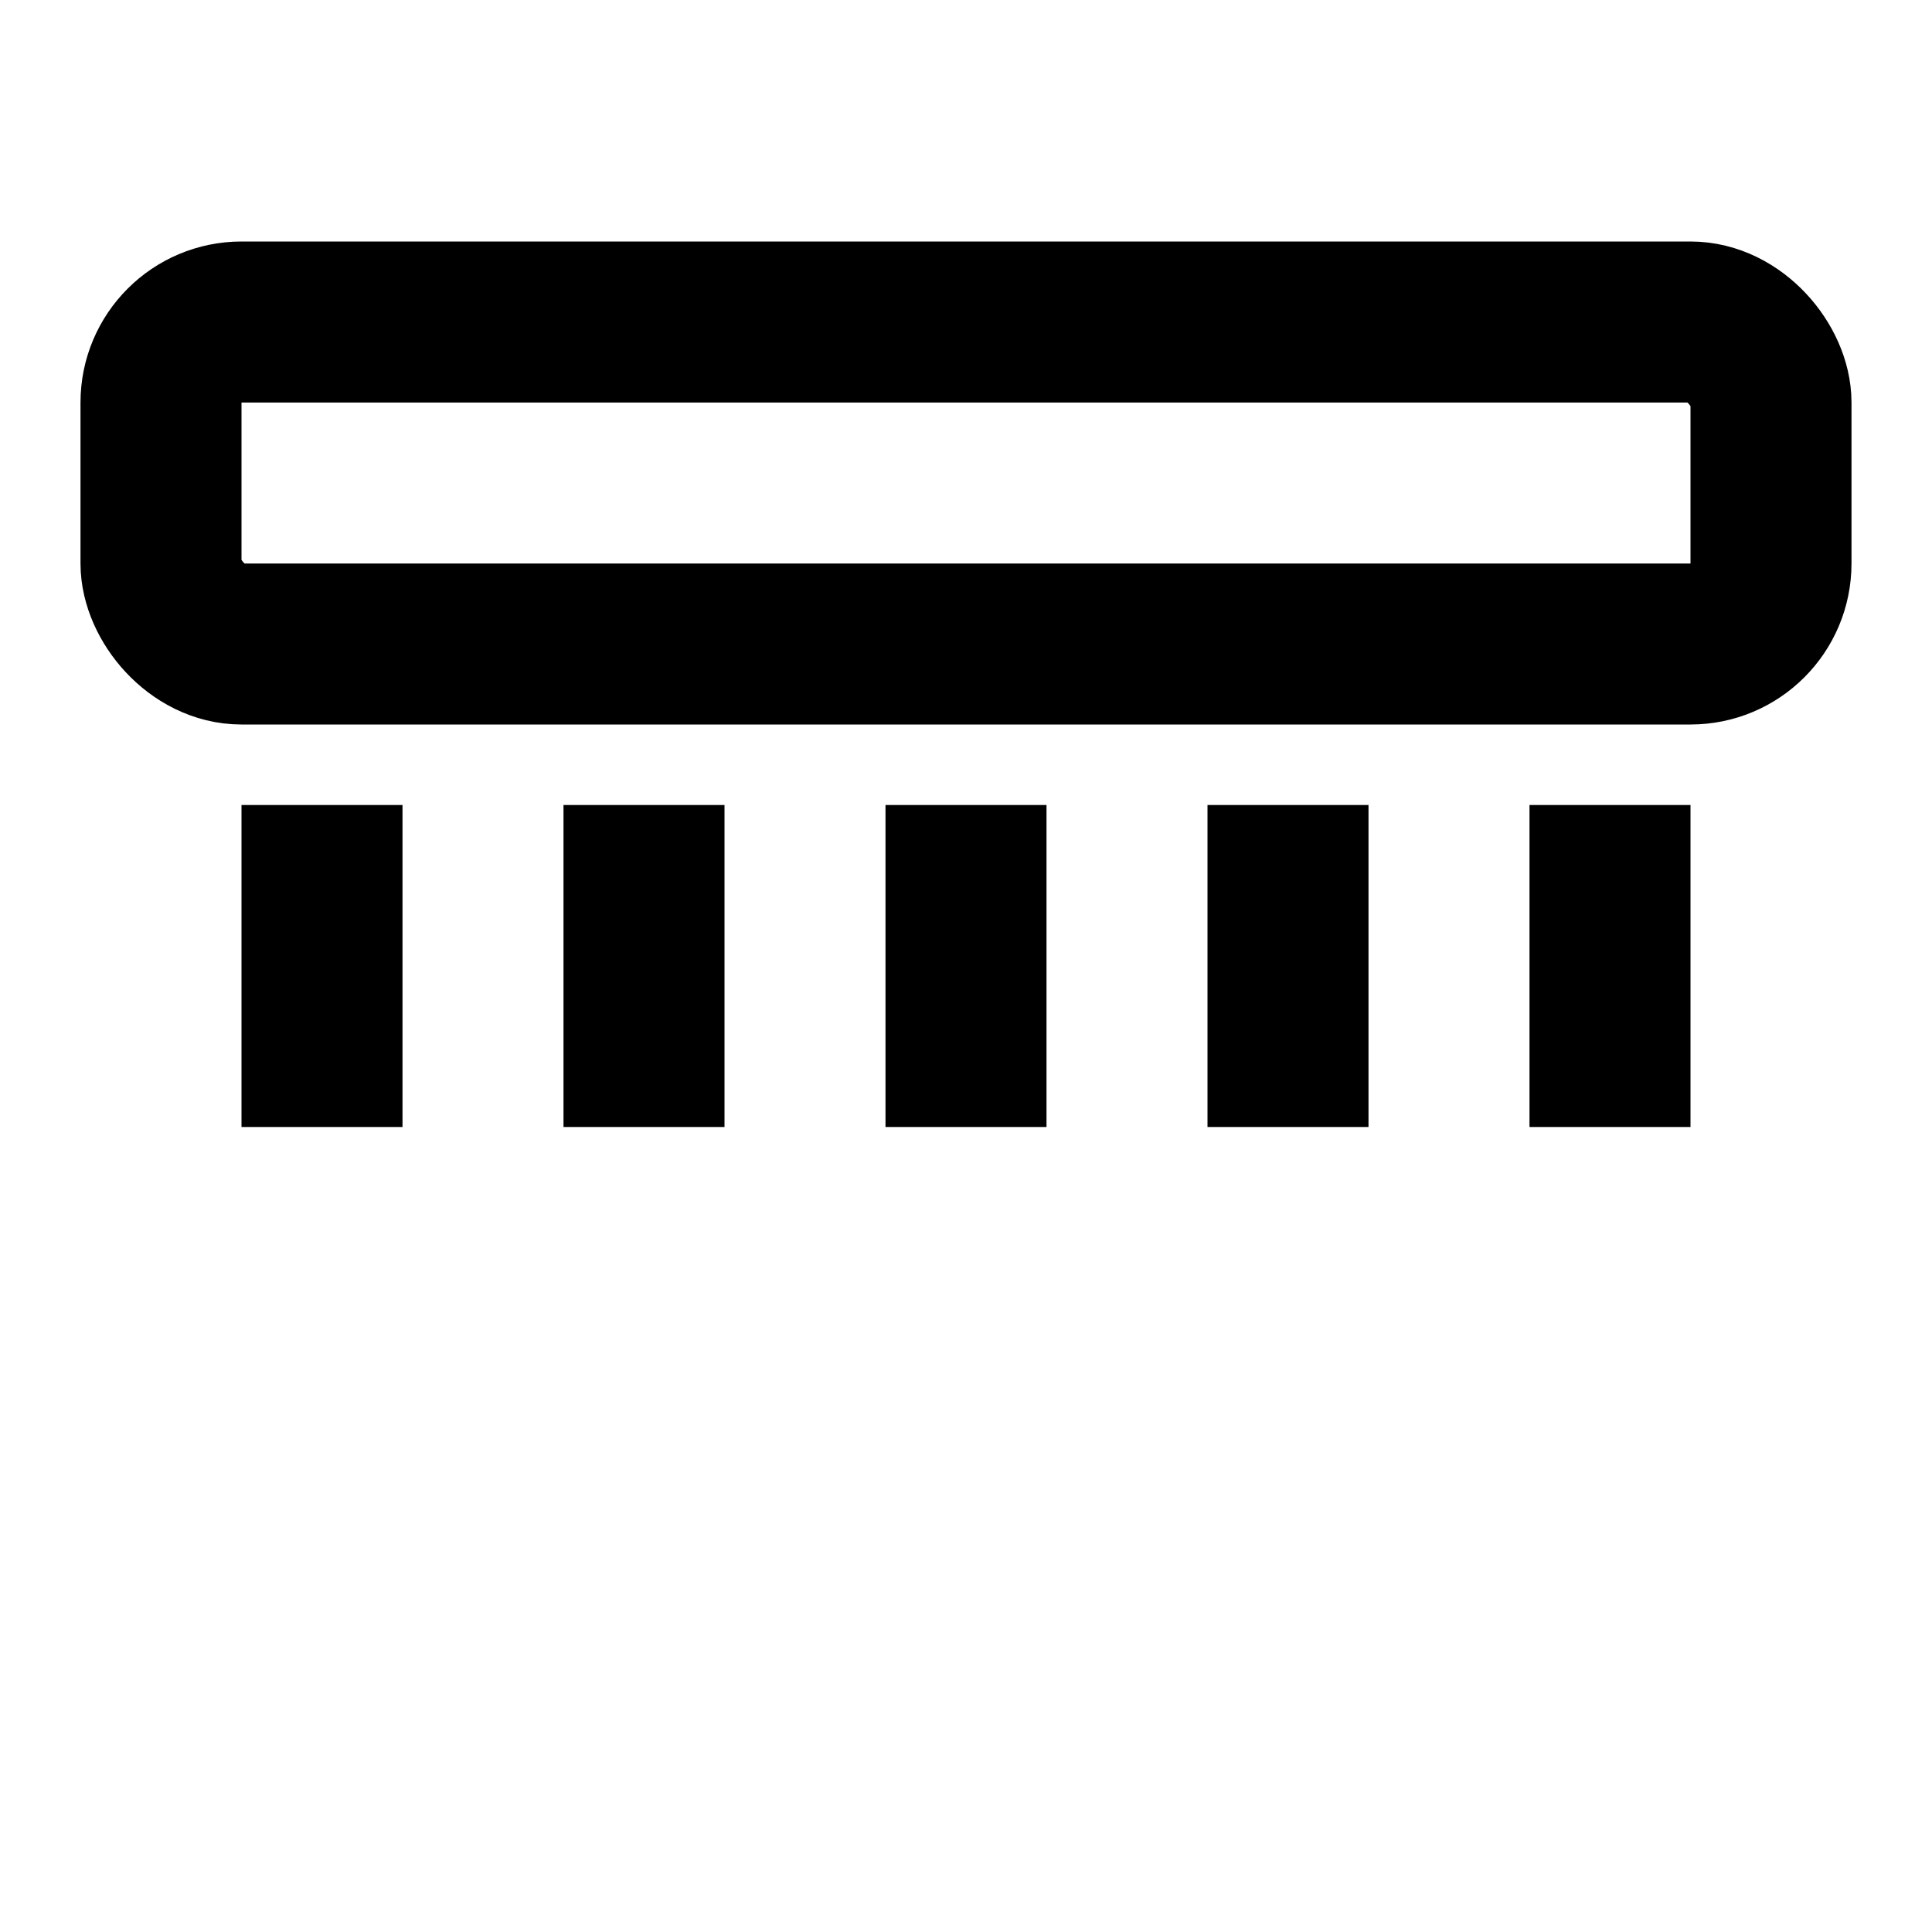 <svg xmlns="http://www.w3.org/2000/svg" viewBox="0 0 24 24" fill="none" stroke="currentColor" stroke-width="2"><rect x="2" y="4" width="20" height="4" rx="1"/><line x1="4" y1="10" x2="4" y2="14"/><line x1="8" y1="10" x2="8" y2="14"/><line x1="12" y1="10" x2="12" y2="14"/><line x1="16" y1="10" x2="16" y2="14"/><line x1="20" y1="10" x2="20" y2="14"/></svg>